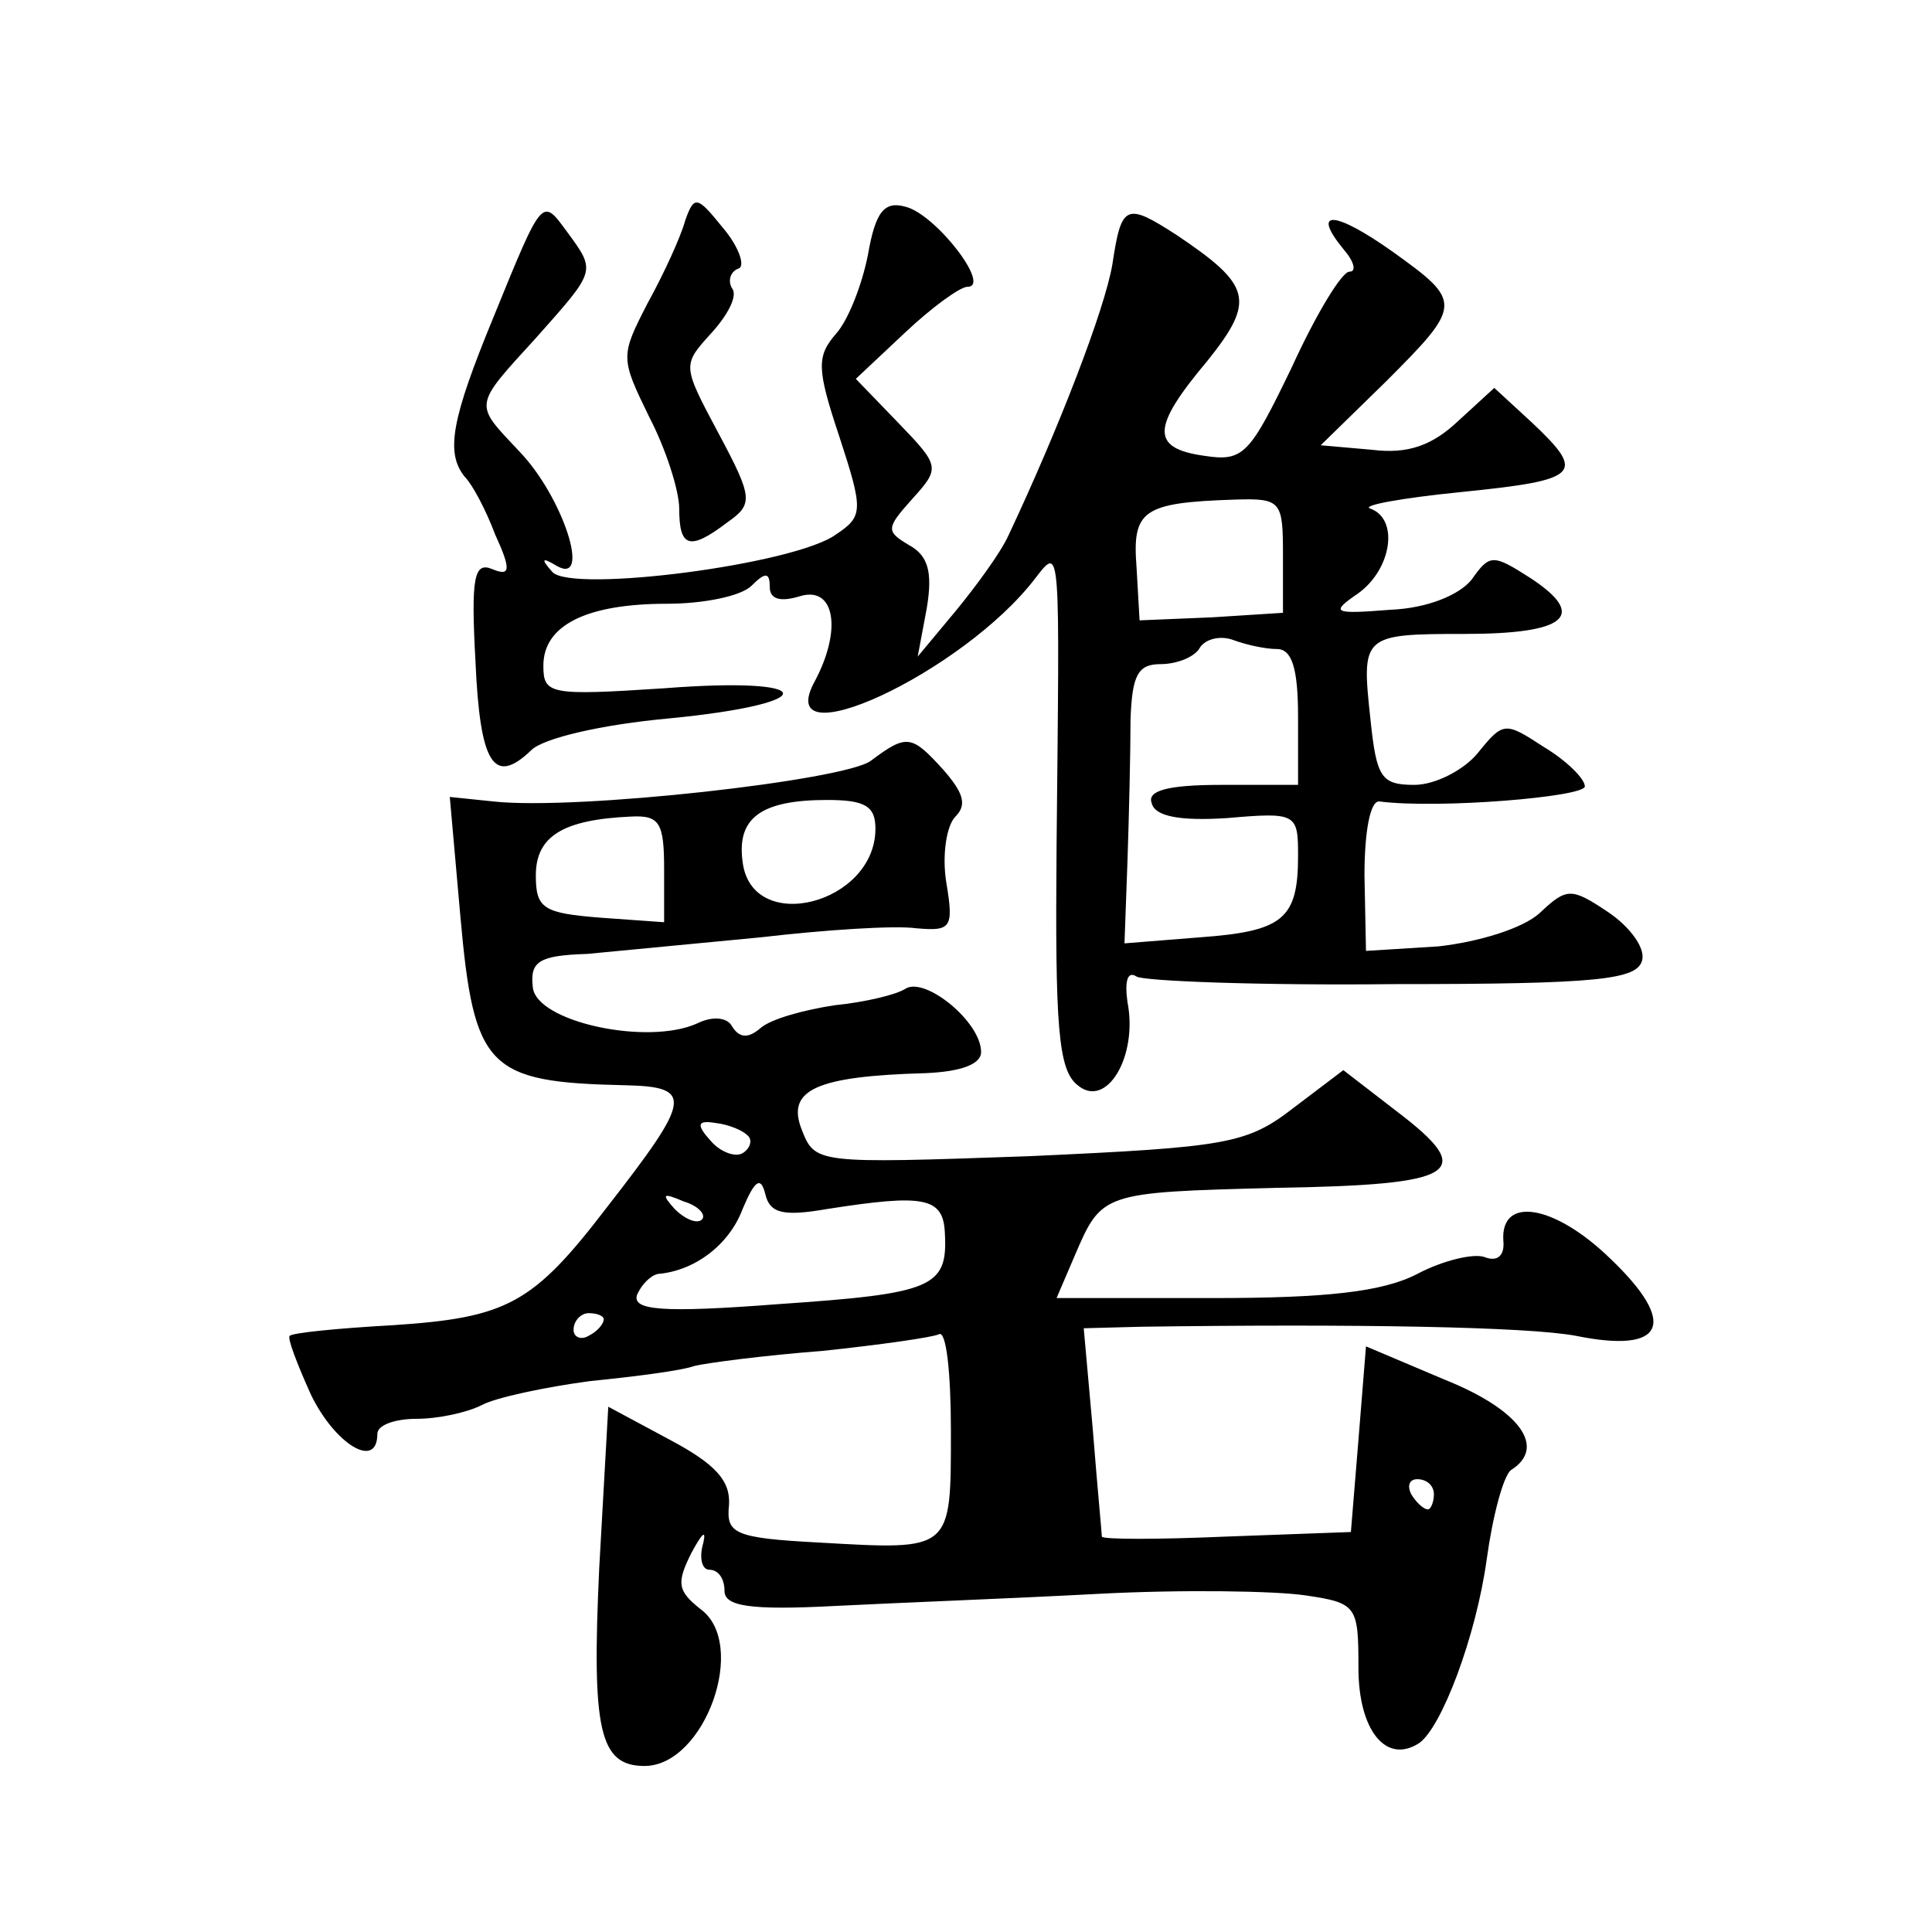 <?xml version="1.0" standalone="no"?>
<!DOCTYPE svg PUBLIC "-//W3C//DTD SVG 20010904//EN"
 "http://www.w3.org/TR/2001/REC-SVG-20010904/DTD/svg10.dtd">
<svg version="1.0" xmlns="http://www.w3.org/2000/svg"
 width="128pt" height="128pt" viewBox="0 0 128 128"
 preserveAspectRatio="xMidYMid meet">
<g transform="translate(0,128) scale(0.1,-0.1)"
fill="#0" stroke="none">
<path d="M454 1134 c-3 -11 -14 -35 -25 -55 -18 -35 -18 -36 1 -75 11 -21 20 -49
20 -61 0 -26 7 -28 32 -9 17 12 17 16 -6 59 -24 45 -24 45 -5 66 11 12 18 25 14
30 -3 5 -1 11 4 13 5 1 1 14 -10 27 -17 21 -19 22 -25 5z M575 1111 c-4 -20 -13
-43 -21 -52 -13 -15 -13 -23 2 -68 16 -49 16 -53 -2 -65 -27 -20 -175 -39 -188
-25 -8 9 -7 10 3 4 23 -13 4 46 -25 76 -30 32 -31 29 11 75 40 45 40 44 21 70 -17
23 -16 25 -49 -56 -28 -68 -32 -90 -19 -106 5 -5 14 -22 20 -38 11 -24 10 -28 -2
-23 -12 5 -14 -6 -11 -61 3 -68 12 -83 37 -59 8 8 47 17 91 21 103 10 100 28 -3
20 -76 -5 -80 -4 -80 15 0 27 29 41 82 41 24 0 49 5 56 12 9 9 12 9 12 -1 0 -8
7 -10 20 -6 23 7 28 -22 10 -56 -30 -54 98 5 146 68 17 22 16 23 14 -178 -1 -119
1 -148 14 -158 19 -16 40 19 33 55 -2 14 0 21 6 17 5 -3 82 -6 171 -5 136 0 161
3 164 16 2 8 -8 22 -23 32 -24 16 -27 16 -45 -1 -11 -10 -40 -19 -67 -22 l-48 -3
-1 50 c0 30 4 50 10 49 39 -5 136 3 136 10 0 5 -12 17 -27 26 -26 17 -27 17 -44
-4 -9 -11 -28 -21 -42 -21 -22 0 -25 5 -29 43 -6 56 -6 57 62 57 68 0 82 12 44
37 -25 16 -27 16 -39 -1 -8 -10 -29 -19 -54 -20 -38 -3 -40 -2 -21 11 22 16 27
49 8 56 -7 2 20 7 60 11 79 8 83 12 47 46 l-25 23 -24 -22 c-17 -16 -33 -22 -57
-19 l-34 3 43 42 c51 51 51 53 5 86 -38 27 -55 29 -33 2 7 -8 9 -15 4 -15 -5 0
-22 -28 -38 -63 -28 -58 -32 -63 -58 -59 -36 5 -35 19 2 63 32 40 29 50 -20 83
-34 22 -37 21 -43 -19 -5 -30 -36 -110 -69 -180 -5 -11 -21 -33 -35 -50 l-25 -30
6 32 c4 24 1 35 -12 42 -15 9 -15 11 2 30 19 21 19 22 -9 51 l-28 29 33 31 c17
16 36 30 41 30 16 0 -21 48 -41 53 -14 4 -20 -3 -25 -32z m275 -199 l0 -38 -47
-3 -48 -2 -2 35 c-3 38 4 43 65 45 31 1 32 -1 32 -37z m-4 -62 c10 0 14 -13 14
-45 l0 -45 -51 0 c-36 0 -49 -4 -46 -12 2 -9 19 -12 50 -10 46 4 47 3 47 -25 0
-42 -10 -50 -65 -54 l-50 -4 2 55 c1 30 2 72 2 93 1 30 5 37 20 37 11 0 23 5 26
11 4 6 14 8 22 5 8 -3 21 -6 29 -6z M577 776 c-17 -13 -195 -33 -250 -27 l-29 3
7 -79 c9 -101 18 -110 109 -112 46 -1 44 -9 -12 -81 -49 -64 -66 -73 -142 -78 -36
-2 -66 -5 -68 -7 -2 -1 5 -19 14 -39 16 -33 44 -50 44 -26 0 6 12 10 26 10 14 0
33 4 43 9 9 5 42 12 72 16 30 3 61 7 69 10 8 2 46 7 85 10 38 4 73 9 77 11 5 3
8 -26 8 -64 0 -80 1 -79 -87 -74 -57 3 -62 6 -60 25 1 16 -9 27 -39 43 l-41 22
-6 -107 c-5 -107 0 -131 30 -131 40 0 69 81 37 104 -15 12 -16 17 -6 37 7 13 10
16 8 7 -3 -10 -1 -18 4 -18 6 0 10 -6 10 -14 0 -10 16 -13 73 -10 39 2 118 5 174
8 56 3 118 2 138 -1 34 -5 35 -7 35 -48 0 -41 18 -64 40 -50 15 10 38 71 45 122
4 29 11 55 16 59 24 15 6 40 -44 60 l-52 22 -5 -62 -5 -61 -82 -3 c-46 -2 -83 -2
-83 0 0 2 -3 33 -6 71 l-6 67 38 1 c142 2 256 0 288 -6 59 -12 68 8 23 51 -37 36
-73 42 -71 12 1 -10 -4 -14 -12 -11 -7 3 -28 -2 -45 -11 -23 -12 -61 -16 -135 -16
l-104 0 12 28 c18 42 18 42 133 45 122 2 134 10 80 51 l-35 27 -33 -25 c-31 -24
-44 -26 -175 -32 -142 -5 -142 -5 -151 18 -10 26 10 35 82 37 24 1 37 6 37 14 0
20 -37 50 -50 42 -6 -4 -27 -9 -47 -11 -20 -3 -42 -9 -49 -15 -8 -7 -14 -7 -19
1 -3 6 -13 7 -23 2 -33 -15 -107 1 -109 24 -2 17 4 21 36 22 21 2 73 7 115 11 43
5 89 8 103 6 23 -2 25 0 20 30 -3 18 0 38 6 44 8 8 5 16 -8 31 -21 23 -24 24 -48
6z m3 -45 c0 -50 -82 -71 -88 -22 -4 29 12 41 56 41 25 0 32 -4 32 -19z m-140 -27
l0 -35 -42 3 c-38 3 -43 6 -43 28 0 26 18 37 63 39 19 1 22 -4 22 -35z m55 -176
c4 -3 2 -9 -3 -12 -5 -3 -15 1 -21 8 -10 11 -9 14 3 12 9 -1 18 -5 21 -8z m53 -49
c64 10 77 8 78 -16 2 -36 -8 -40 -110 -47 -78 -6 -97 -4 -94 6 3 7 9 13 14 14 24
2 47 19 56 43 8 19 12 22 15 10 3 -13 12 -15 41 -10z m-83 -7 c-3 -3 -11 0 -18
7 -9 10 -8 11 6 5 10 -3 15 -9 12 -12z m-65 -66 c0 -3 -4 -8 -10 -11 -5 -3 -10
-1 -10 4 0 6 5 11 10 11 6 0 10 -2 10 -4z m550 -116 c0 -5 -2 -10 -4 -10 -3 0 -8
5 -11 10 -3 6 -1 10 4 10 6 0 11 -4 11 -10z"/>
</g>
</svg>
